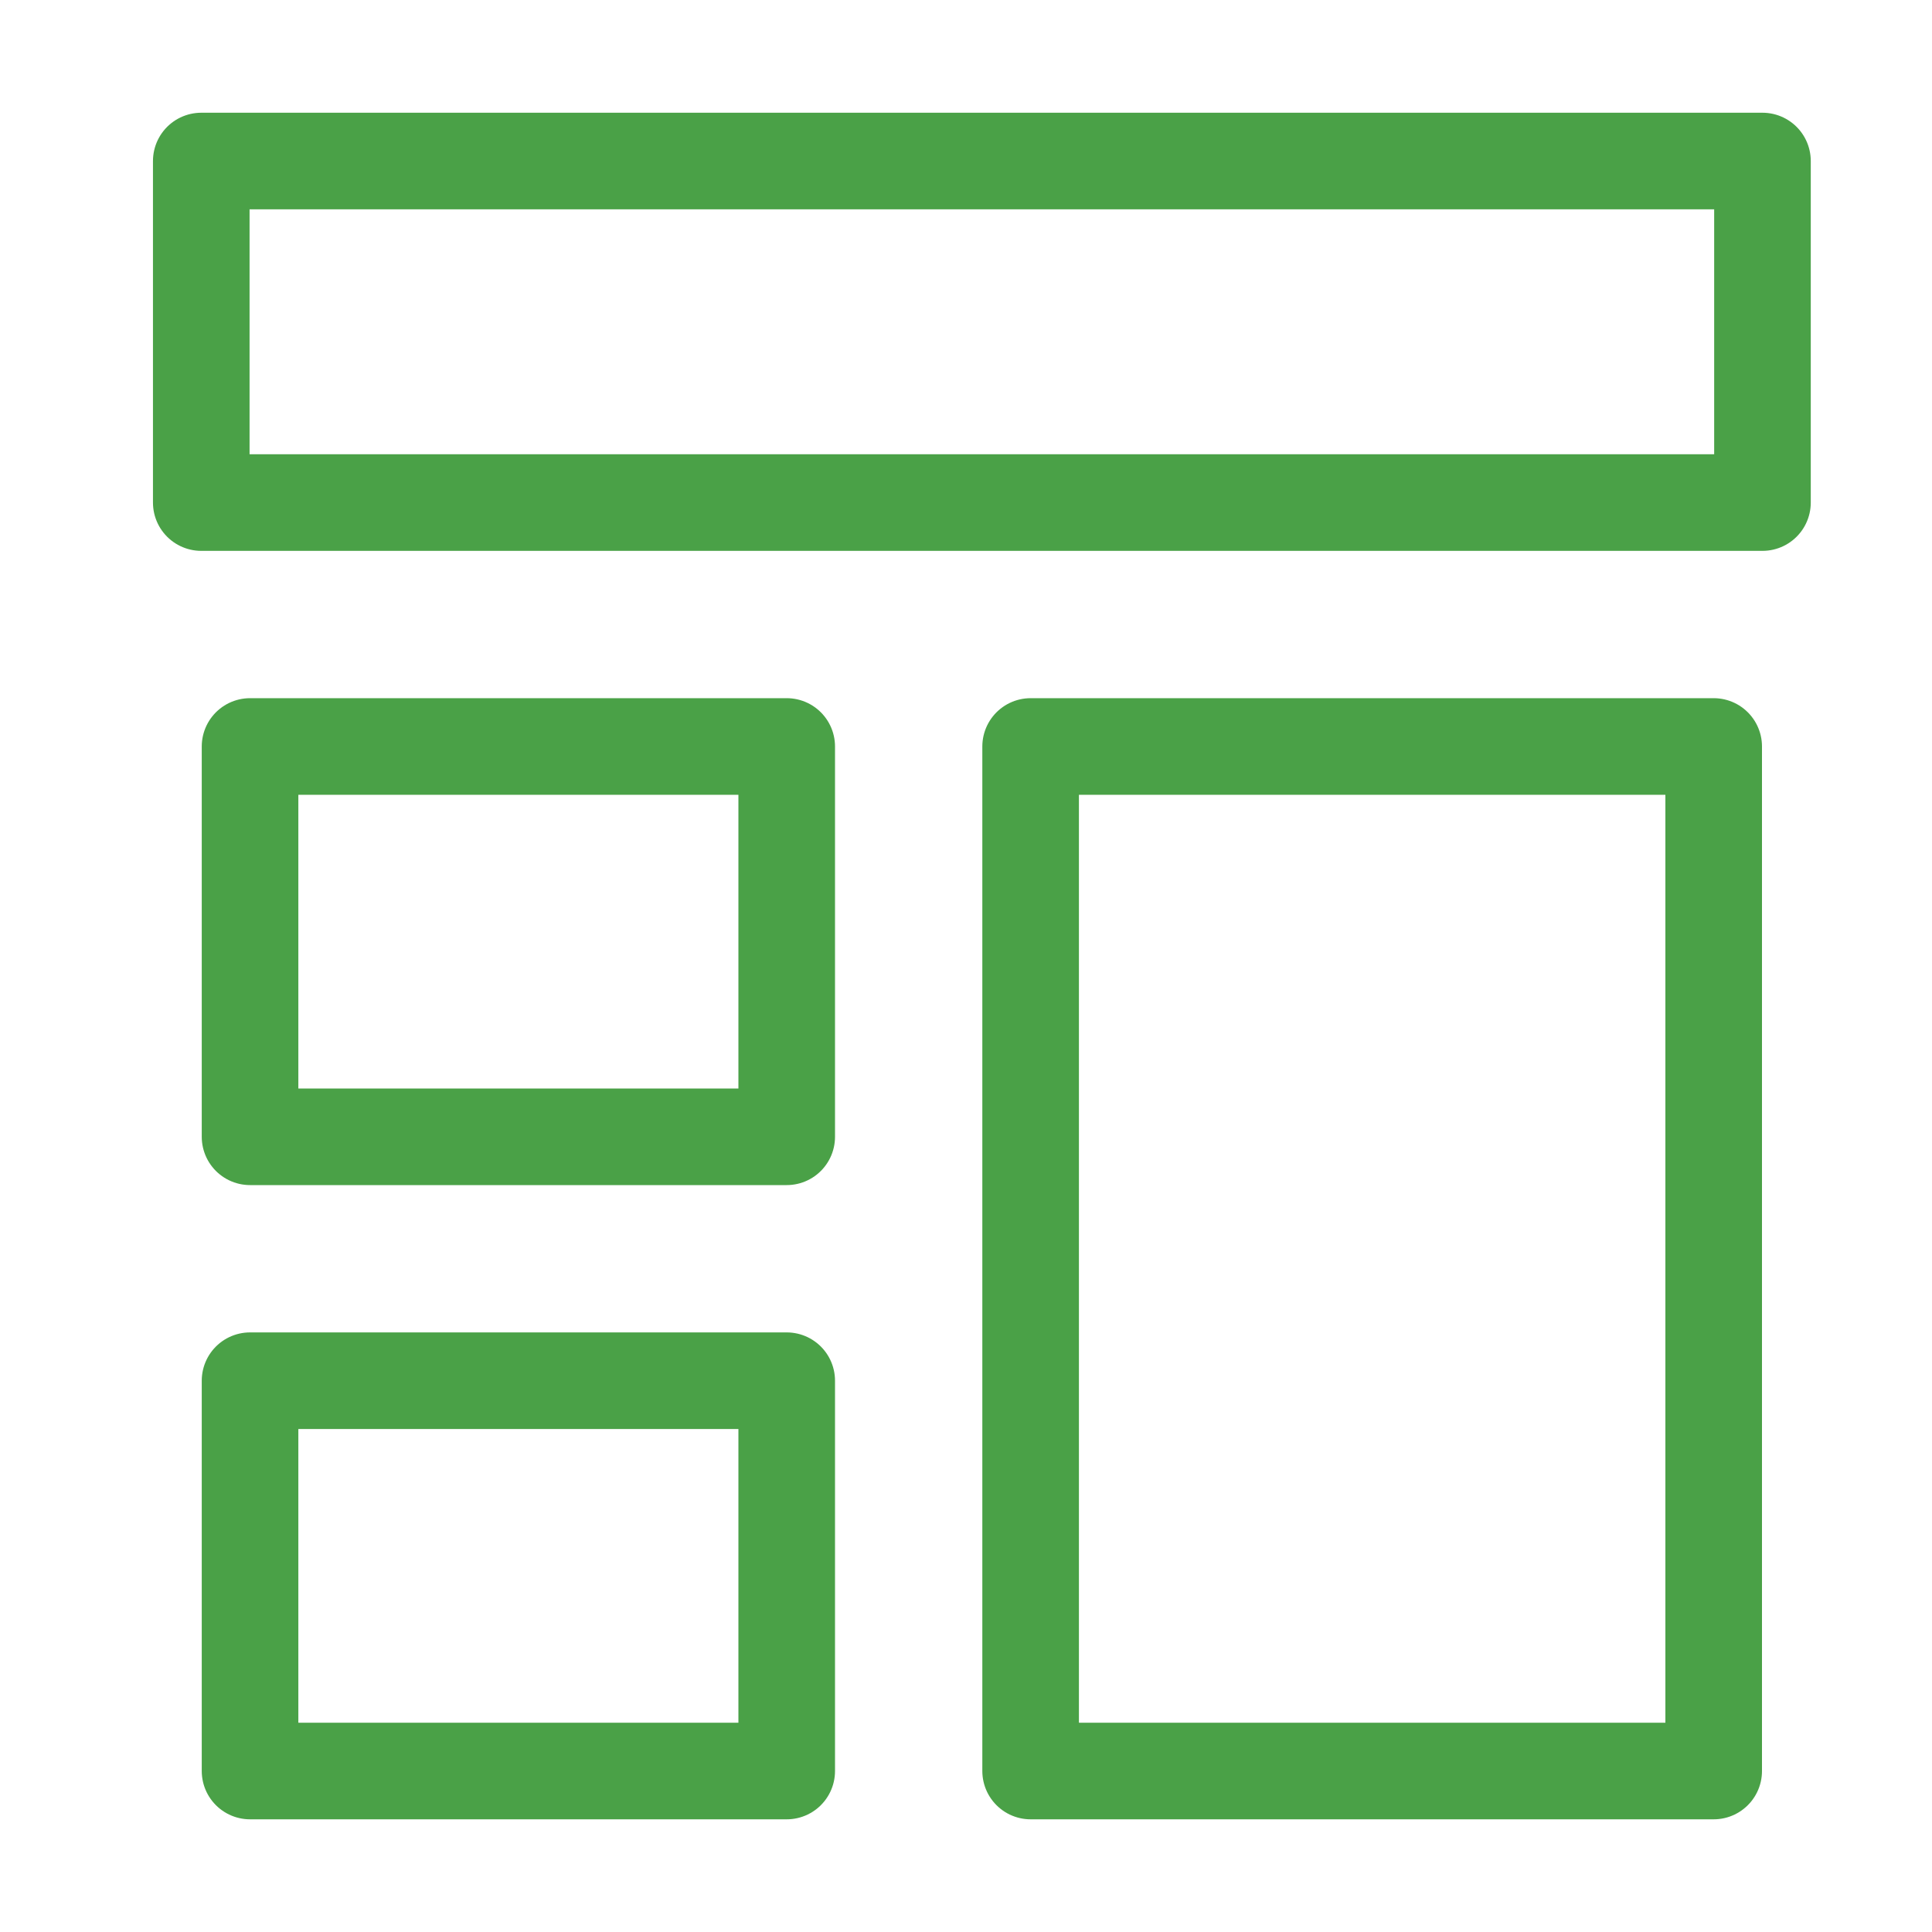 <svg width="40" height="40" viewBox="0 0 40 40" fill="none" xmlns="http://www.w3.org/2000/svg">
<path d="M36.49 3.334H4.167V10.405H36.49V3.334Z" stroke="#4AA147" stroke-width="2" stroke-linecap="round" stroke-linejoin="round"/>
<path d="M16.288 15.455H5.177V23.536H16.288V15.455Z" stroke="#4AA147" stroke-width="2" stroke-linecap="round" stroke-linejoin="round"/>
<path d="M16.288 28.586H5.177V36.667H16.288V28.586Z" stroke="#4AA147" stroke-width="2" stroke-linecap="round" stroke-linejoin="round"/>
<path d="M35.48 15.455H21.338V36.667H35.48V15.455Z" stroke="#4AA147" stroke-width="2" stroke-linecap="round" stroke-linejoin="round"/>
</svg>
